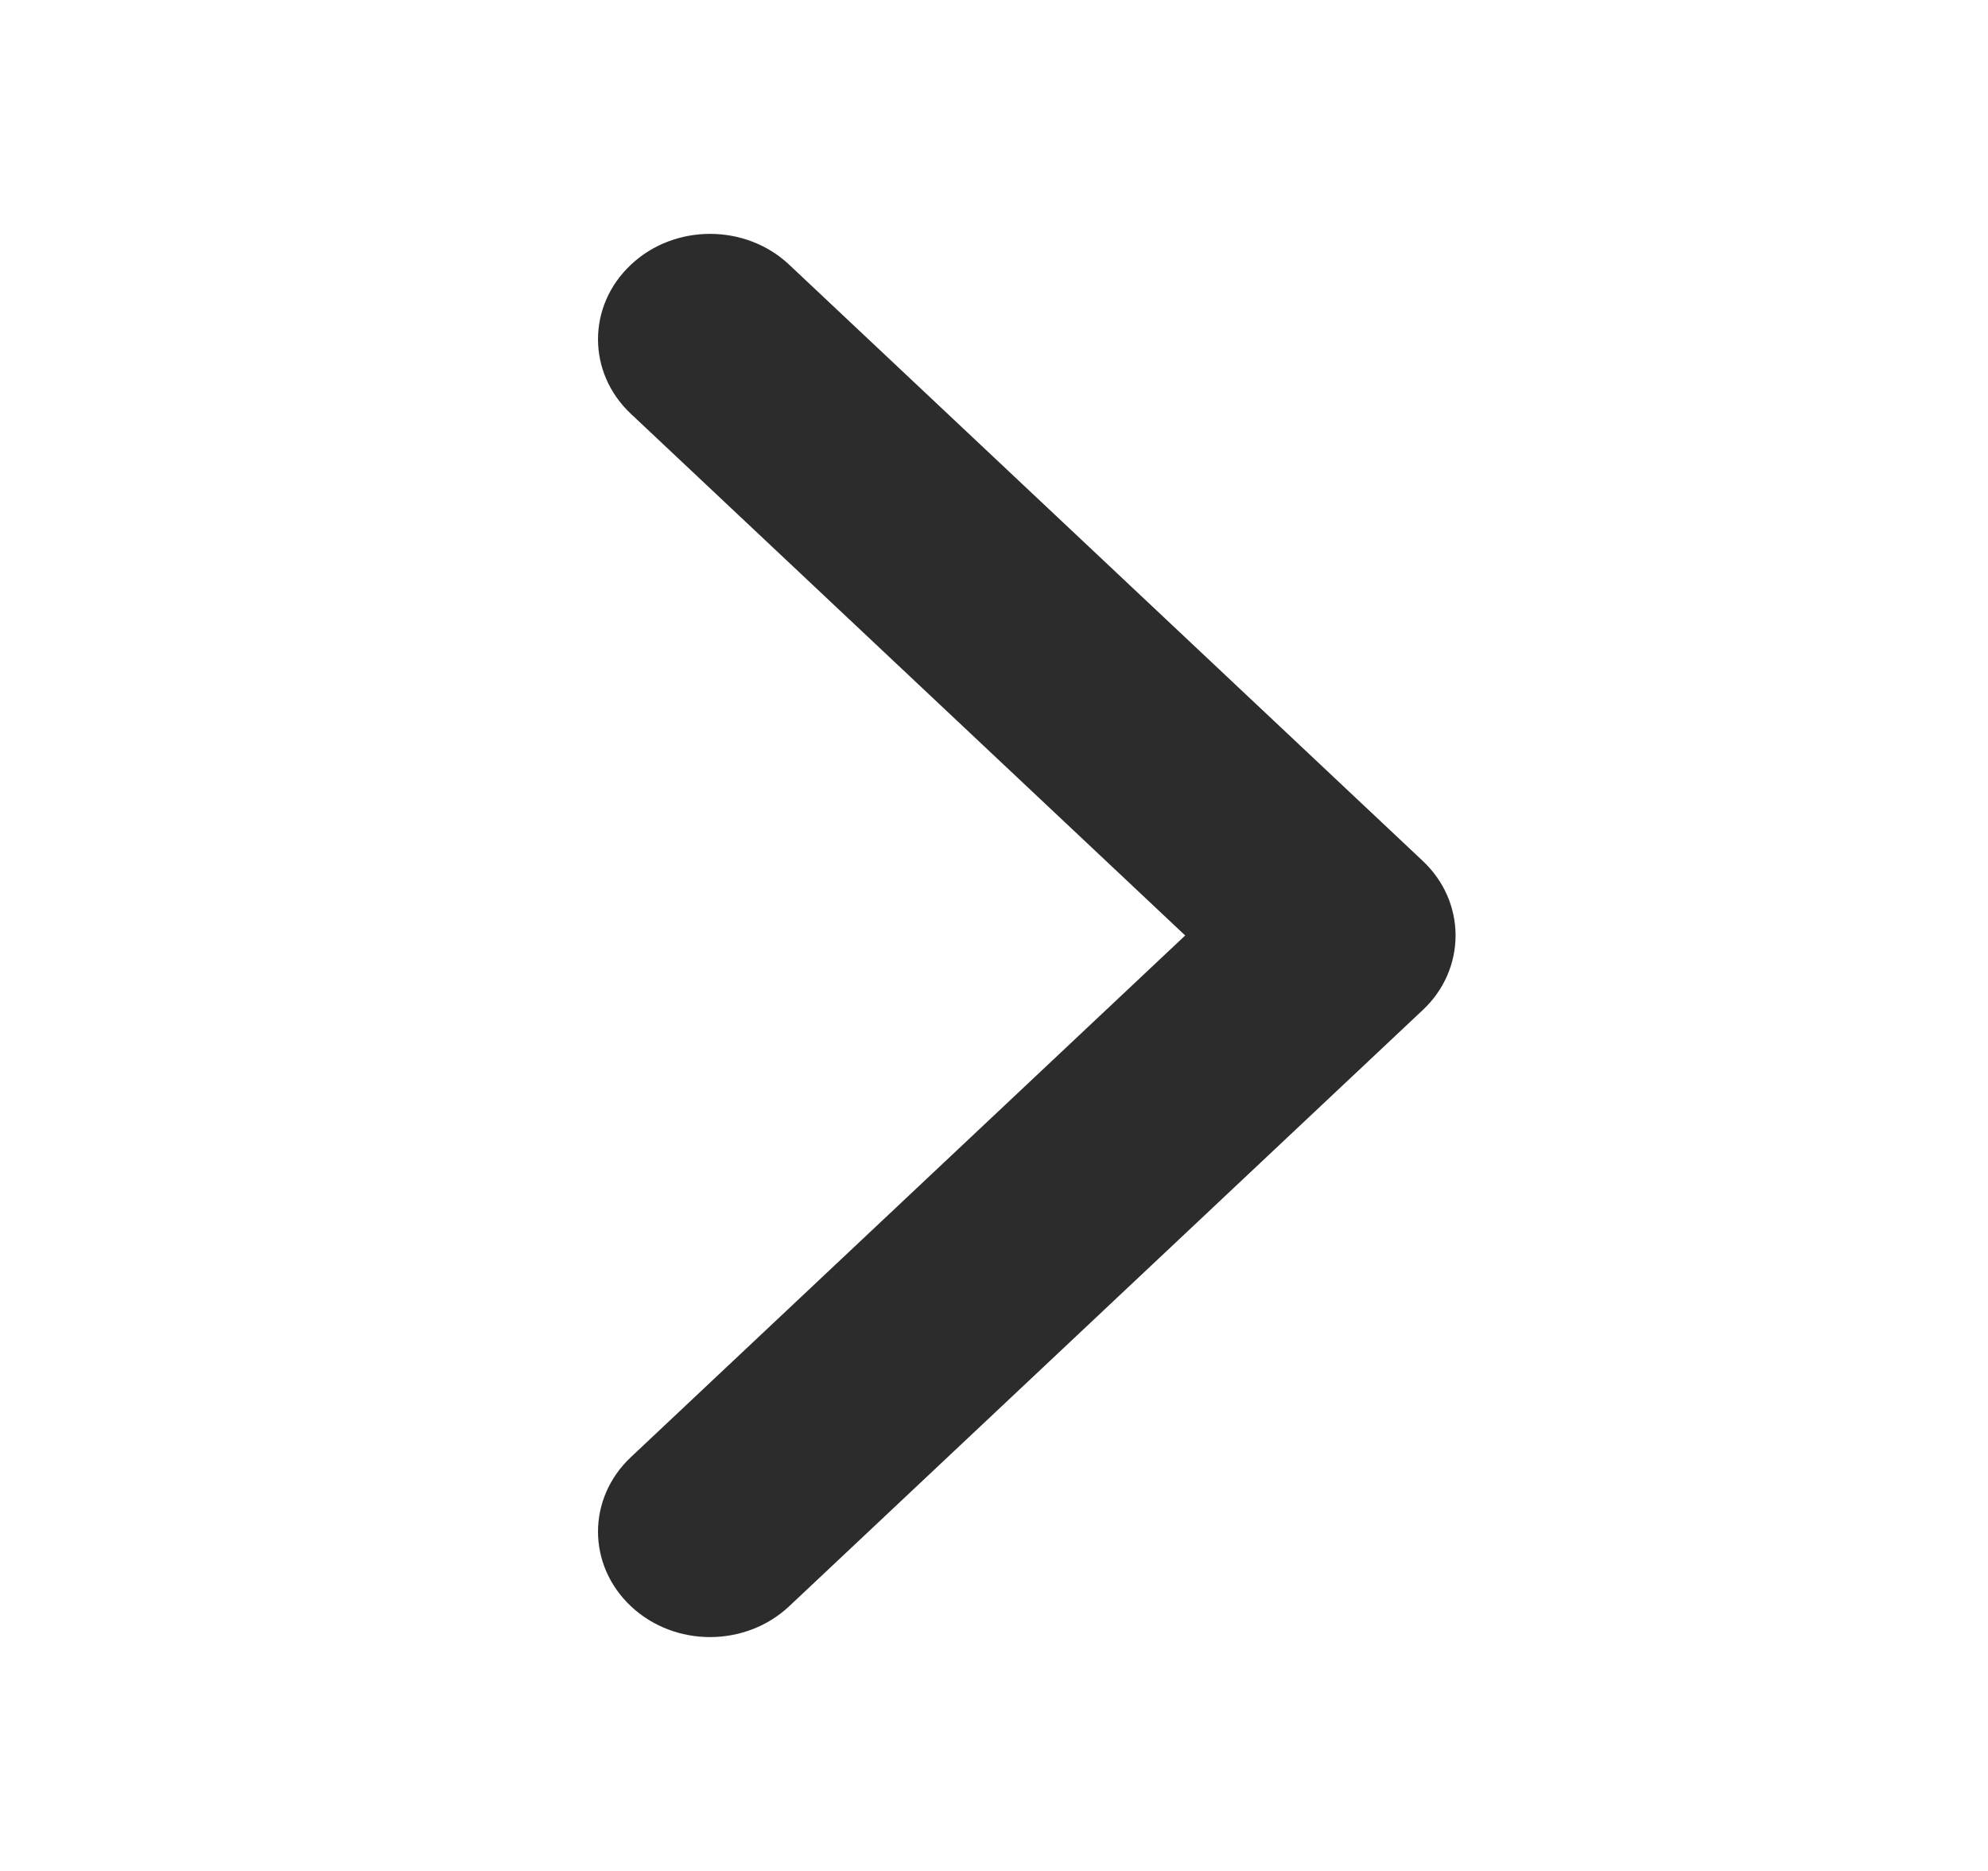 <?xml version="1.0" encoding="UTF-8"?>
<svg width="17px" height="16px" viewBox="0 0 17 16" version="1.1" xmlns="http://www.w3.org/2000/svg" xmlns:xlink="http://www.w3.org/1999/xlink">
    <title>565D50C7-8842-4765-A20B-C30373A6061B</title>
    <g id="Asset-Artboard-Page" stroke="none" stroke-width="1" fill="none" fill-rule="evenodd">
        <g id="Icon/close-Copy-4-Icon/next" transform="translate(0.778, 0)" fill="#2C2C2C">
            <g id="Forward" transform="translate(4, 2)">
                <path d="M0.617,11.736 C0.991,12.088 1.596,12.088 1.971,11.736 L7.389,6.637 C7.569,6.469 7.669,6.239 7.669,6 C7.669,5.761 7.569,5.532 7.389,5.363 L1.971,0.264 C1.784,0.088 1.539,0 1.294,0 C1.049,0 0.803,0.088 0.617,0.264 C0.242,0.616 0.242,1.187 0.617,1.539 L5.357,6 L0.617,10.461 C0.242,10.814 0.242,11.383 0.617,11.736 Z" id="Path"></path>
            </g>
        </g>
    </g>
</svg>